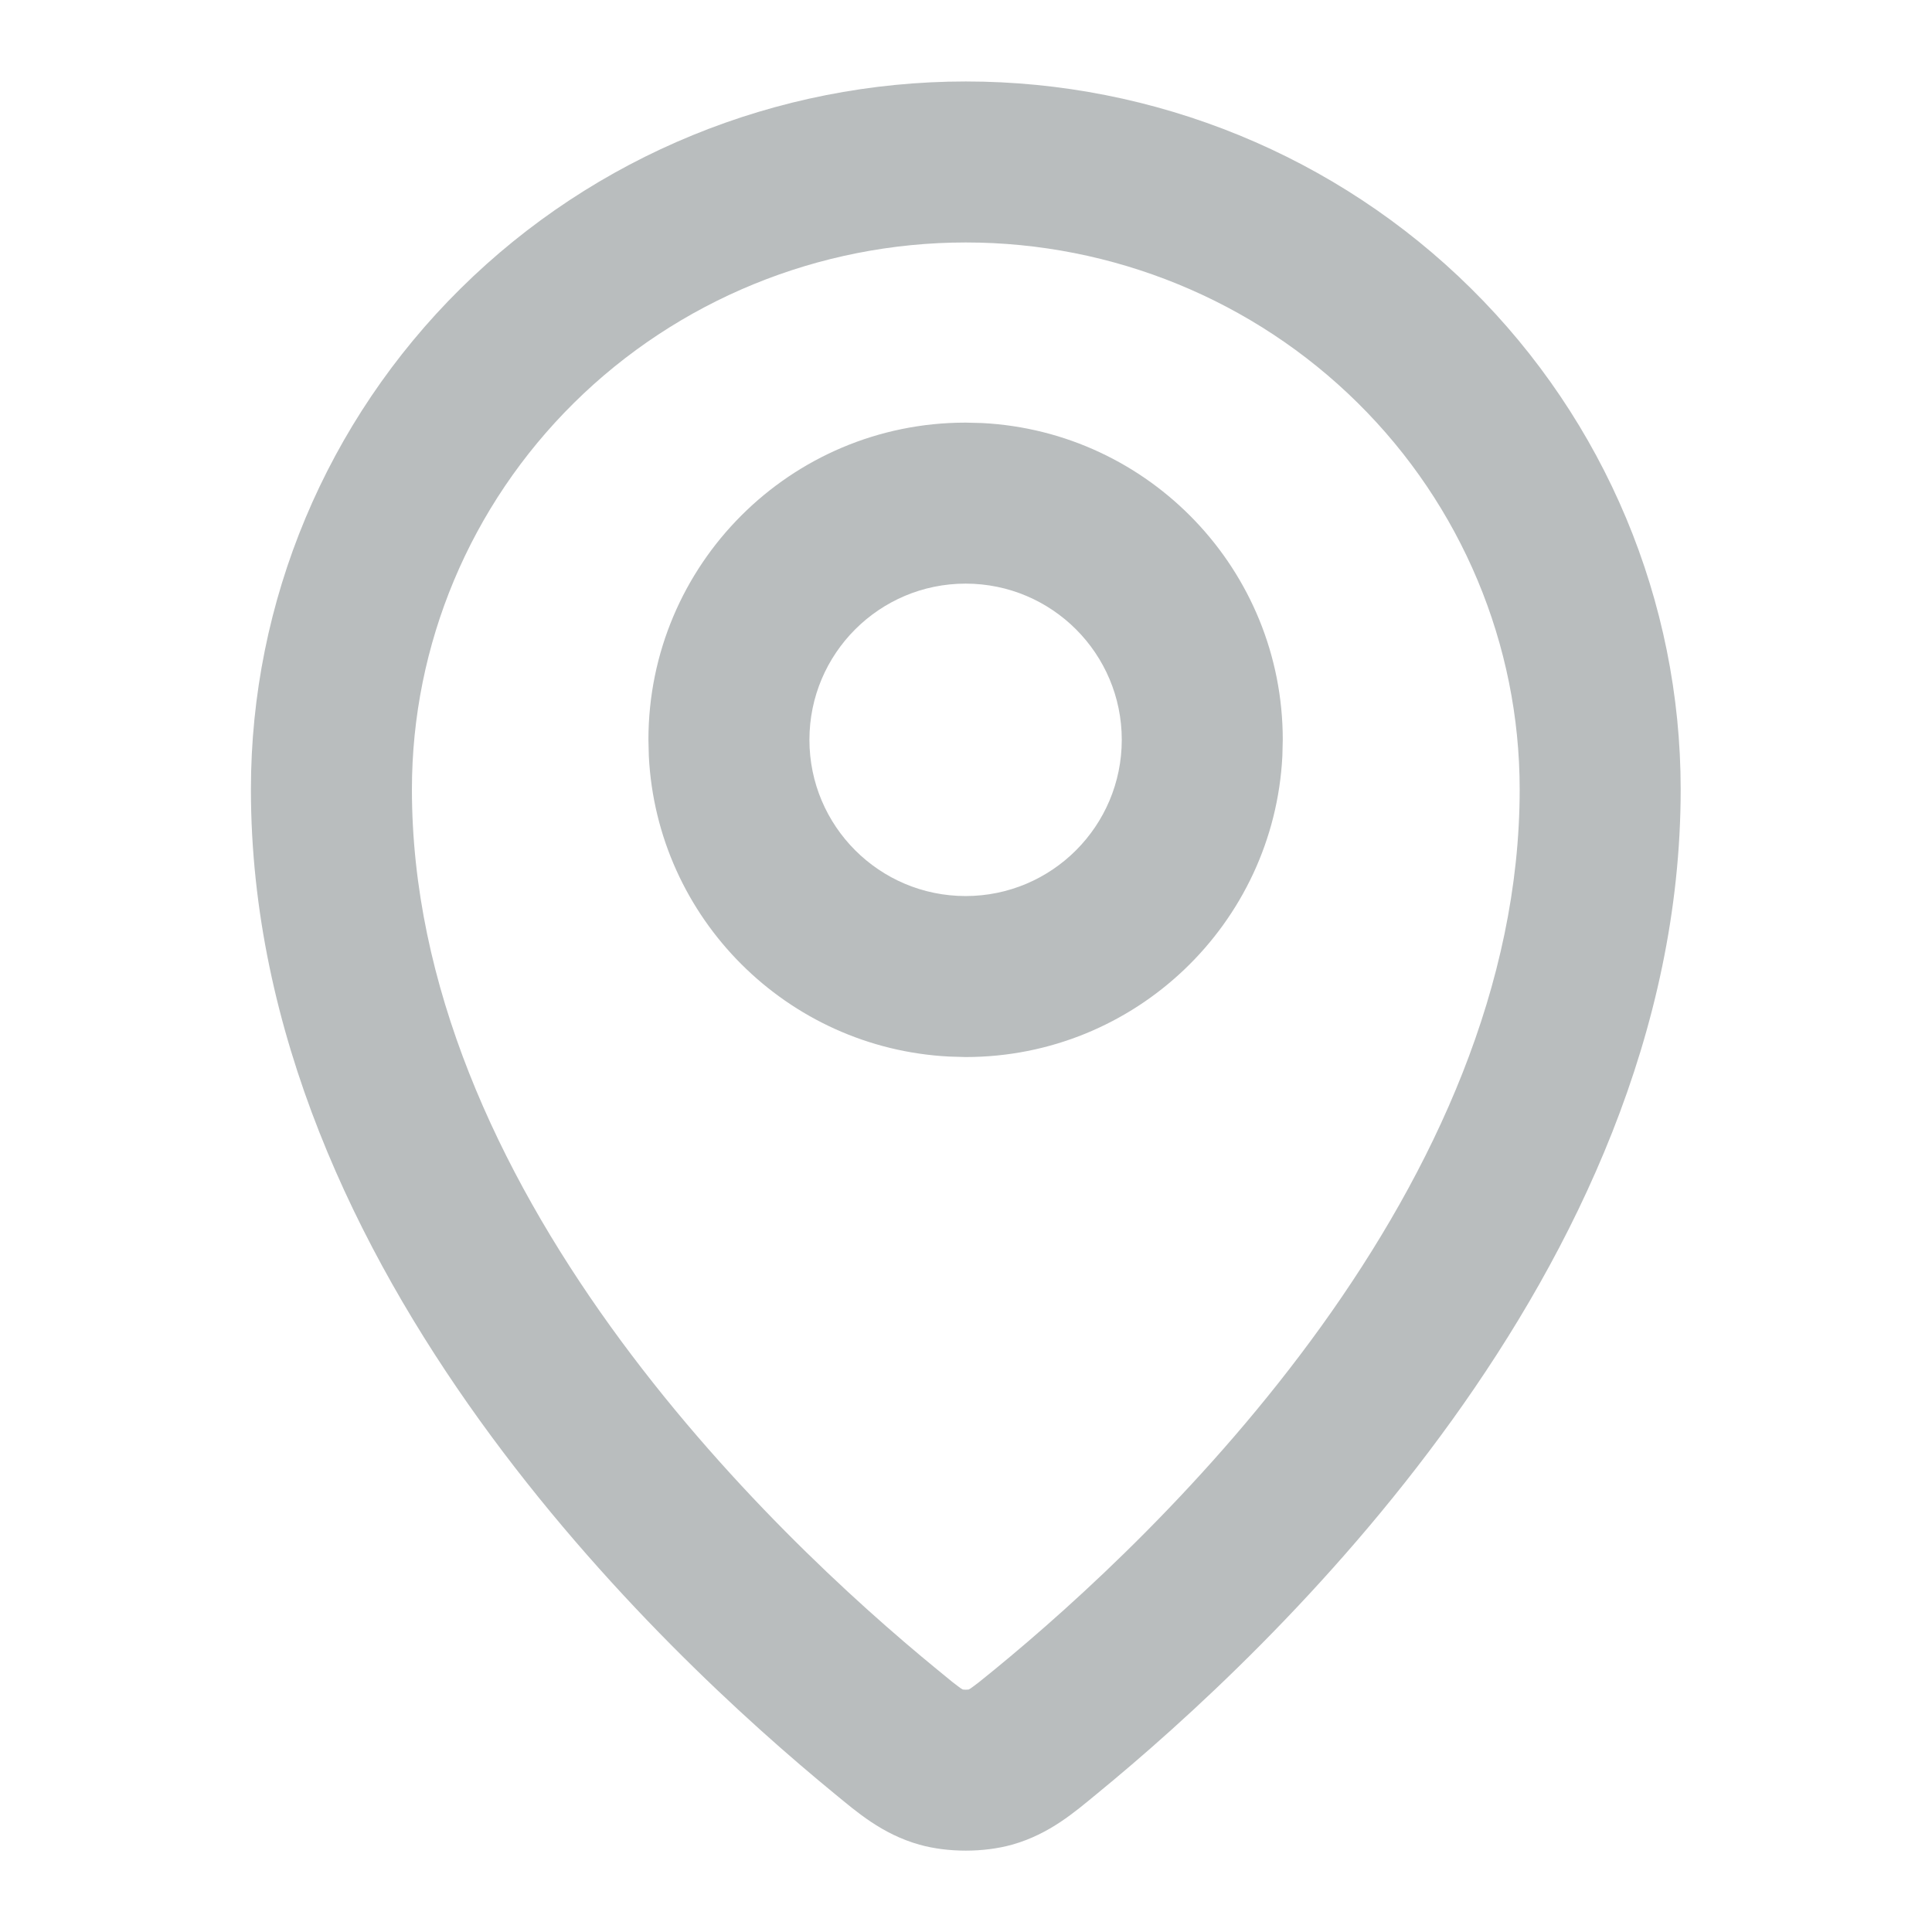 <svg width="24" height="24" viewBox="0 0 24 24" fill="none" xmlns="http://www.w3.org/2000/svg">
<path fill-rule="evenodd" clip-rule="evenodd" d="M12.197 5.255C14.279 5.36 15.935 7.082 15.935 9.19L15.93 9.393C15.824 11.475 14.103 13.131 11.995 13.131L11.792 13.125C9.777 13.023 8.161 11.408 8.06 9.393L8.055 9.19C8.055 7.014 9.819 5.25 11.995 5.25L12.197 5.255ZM11.995 7.25C10.924 7.25 10.055 8.119 10.055 9.19C10.055 10.262 10.924 11.131 11.995 11.131C13.066 11.131 13.935 10.262 13.935 9.19C13.935 8.119 13.067 7.25 11.995 7.25Z" fill="#B9BDBE"/>
<path fill-rule="evenodd" clip-rule="evenodd" d="M11.998 1.012C14.35 1.012 16.607 1.935 18.273 3.583C19.94 5.231 20.878 7.47 20.878 9.806C20.878 12.827 19.56 15.525 18.036 17.644C16.508 19.769 14.713 21.394 13.618 22.29C13.357 22.504 13.039 22.784 12.573 22.915C12.22 23.014 11.774 23.014 11.421 22.915C10.955 22.784 10.636 22.502 10.377 22.29C9.283 21.394 7.488 19.769 5.959 17.644C4.435 15.525 3.117 12.827 3.117 9.806C3.117 7.47 4.055 5.232 5.722 3.584C7.388 1.936 9.646 1.012 11.998 1.012ZM11.998 3.012C10.17 3.012 8.418 3.731 7.129 5.006C5.84 6.281 5.117 8.007 5.117 9.806C5.117 12.246 6.189 14.537 7.583 16.476C8.972 18.407 10.624 19.907 11.645 20.742C11.722 20.806 11.781 20.854 11.832 20.895C11.883 20.934 11.915 20.959 11.938 20.975C11.949 20.982 11.956 20.985 11.961 20.988C11.97 20.989 11.983 20.99 11.997 20.99C12.011 20.99 12.024 20.989 12.033 20.988C12.038 20.986 12.046 20.981 12.057 20.974C12.08 20.958 12.113 20.934 12.163 20.895C12.214 20.854 12.274 20.806 12.352 20.742C13.372 19.907 15.024 18.407 16.413 16.476C17.807 14.537 18.878 12.246 18.878 9.806C18.878 8.008 18.156 6.281 16.867 5.006C15.578 3.731 13.826 3.012 11.998 3.012Z" fill="#B9BDBE"/>
</svg>
